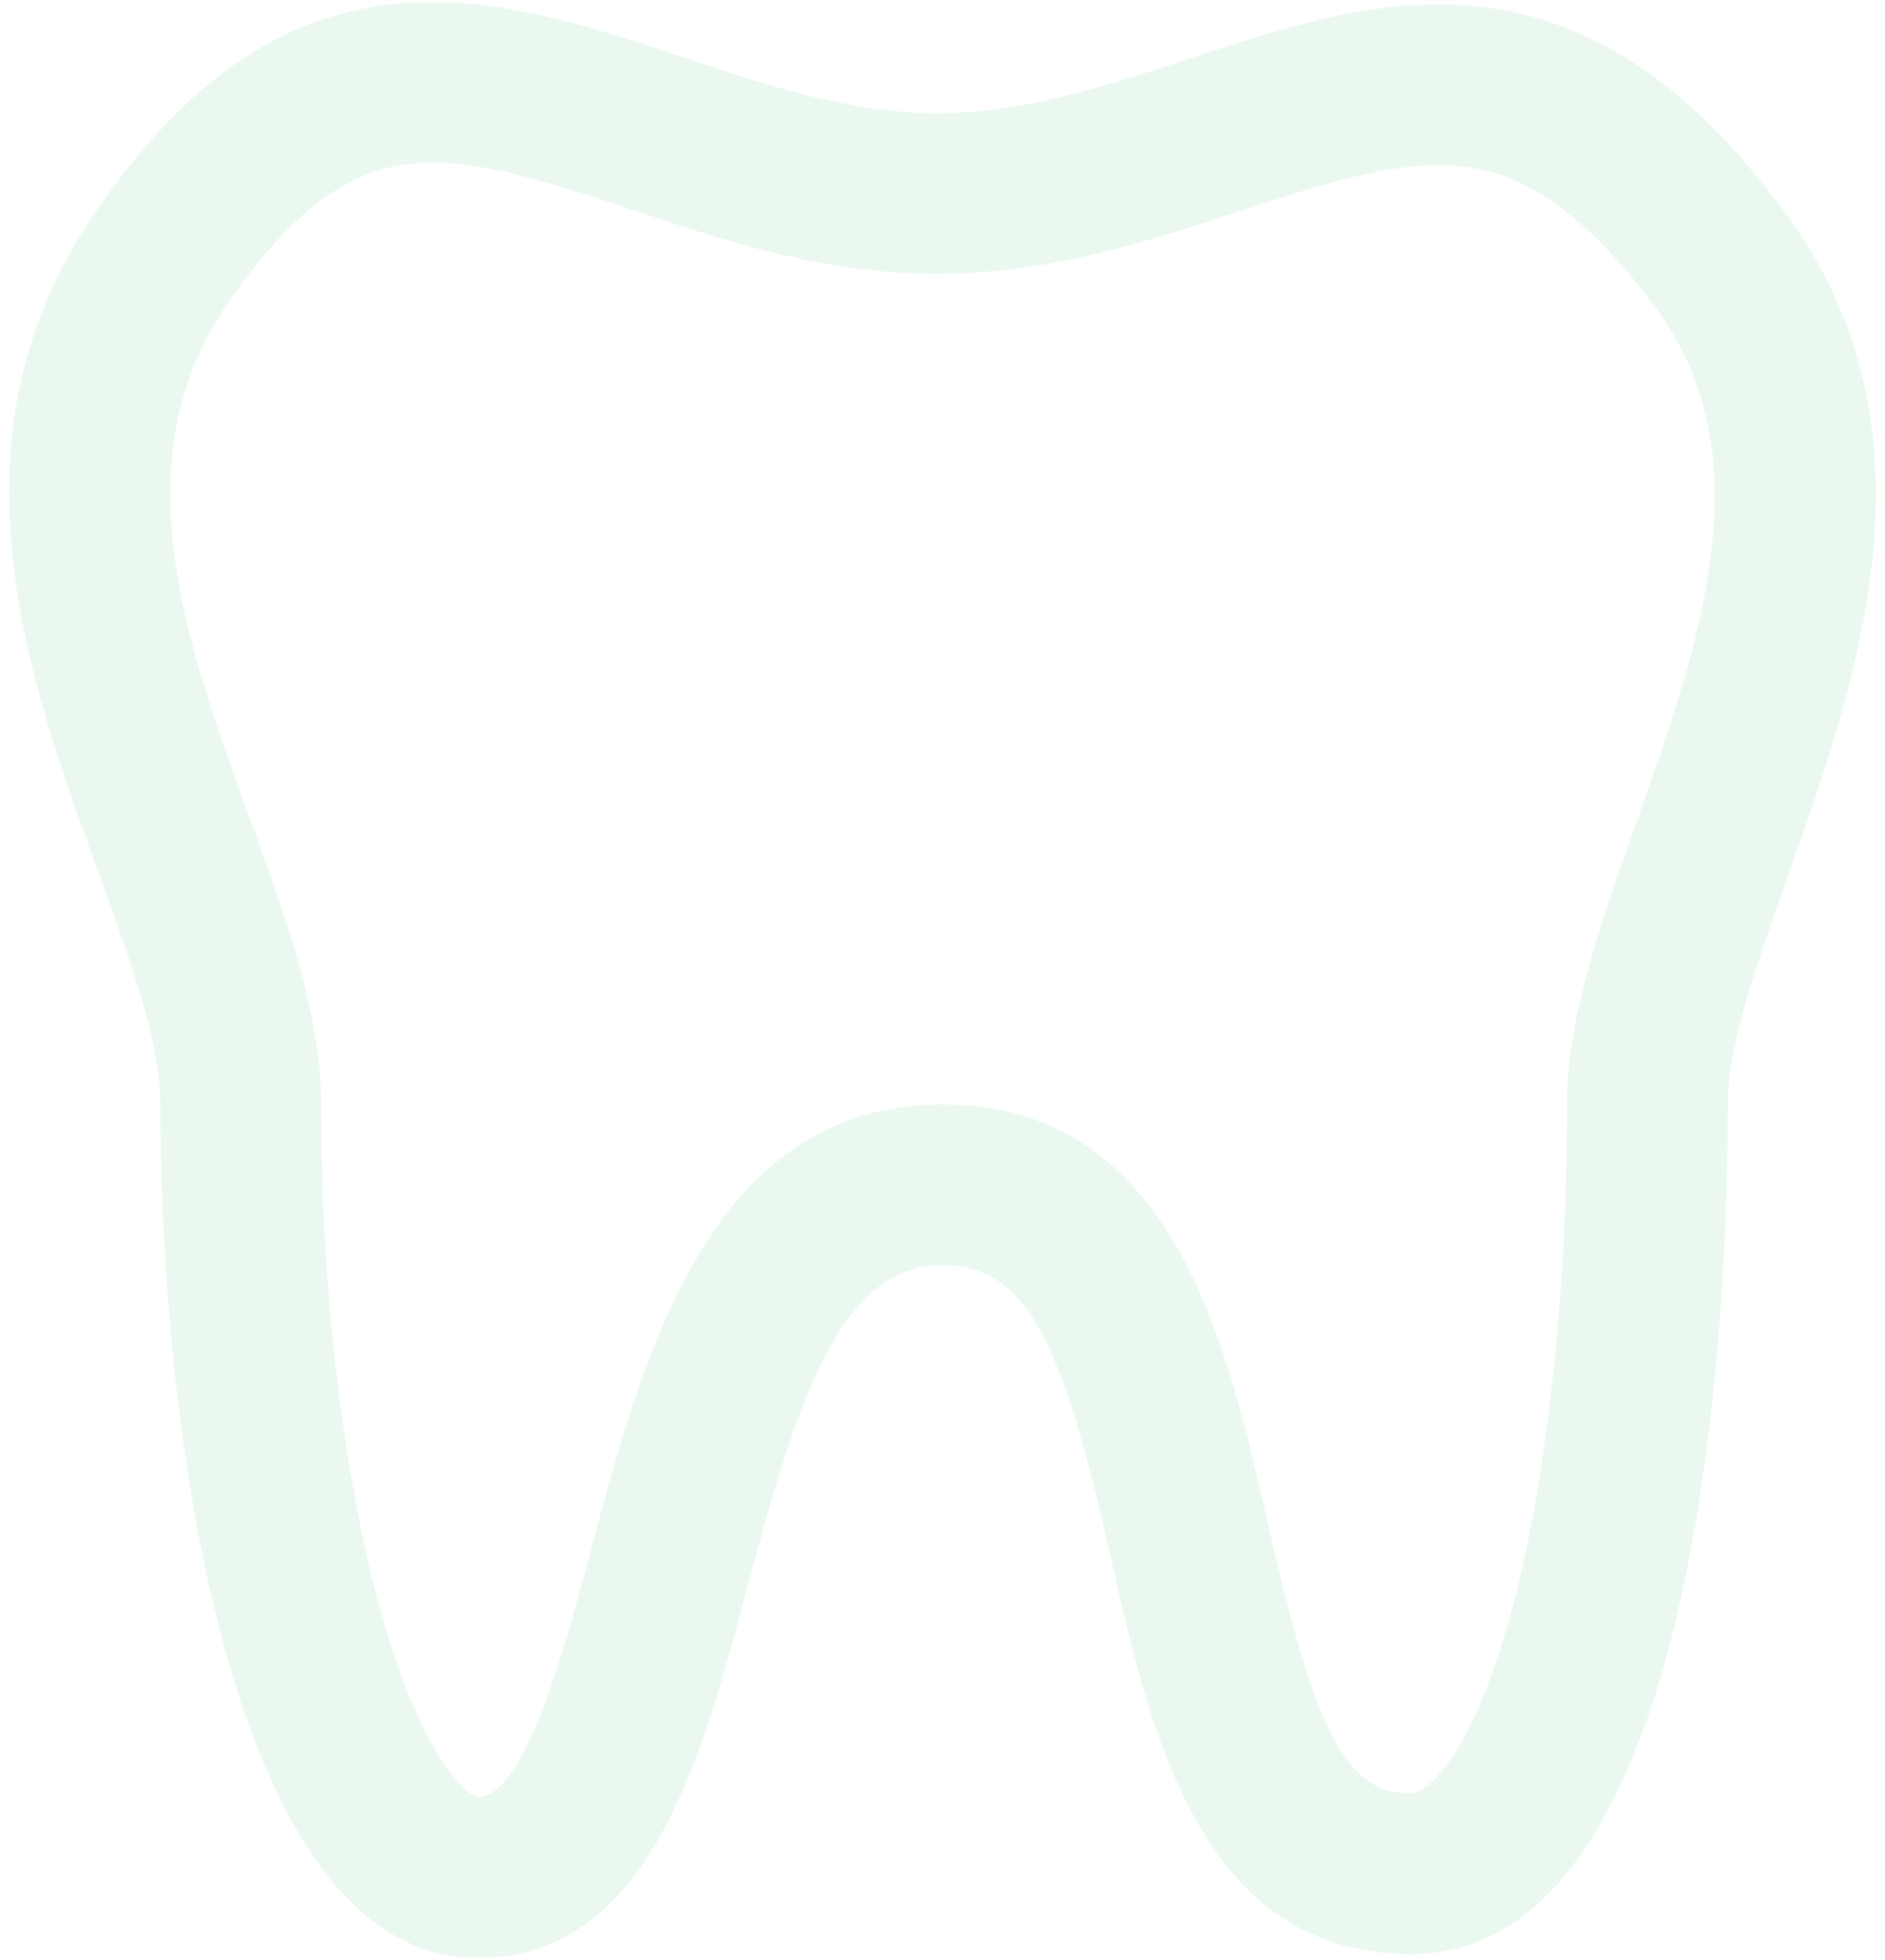 <?xml version="1.0" encoding="UTF-8"?> <svg xmlns="http://www.w3.org/2000/svg" width="152" height="158" viewBox="0 0 152 158" fill="none"> <path d="M143.856 17.014C135.422 5.651 126.561 0.358 115.971 0.358C109.114 0.358 102.461 2.558 96.038 4.68L95.825 4.75C88.973 7 82.501 9.126 75.518 9.126C68.52 9.126 61.661 6.824 54.985 4.586C48.436 2.407 41.665 0.156 34.887 0.156C24.244 0.156 15.591 5.556 7.66 17.143C-4.816 35.314 2.267 54.772 7.981 70.465C10.526 77.446 12.929 84.04 12.929 89.019C12.929 114.583 18.32 157.845 38.527 157.845C52.355 157.845 56.61 141.777 60.374 127.561C64.37 112.596 67.831 102.003 76.009 102.003C83.064 102.003 85.763 108.862 89.506 125.303C92.744 139.667 96.774 157.542 113.77 157.542C137.484 157.542 139.327 105.068 139.327 88.986C139.327 84.266 141.651 77.727 144.112 70.804L144.21 70.528C149.871 54.512 156.917 34.581 143.856 17.014ZM131.99 66.207L131.9 66.463C129.054 74.469 126.367 82.03 126.367 88.985C126.367 104.249 124.762 119.045 121.961 129.579C118.69 141.885 114.939 144.58 113.77 144.58C108.565 144.58 106.066 139.823 102.136 122.39C98.932 108.316 94.545 89.041 76.009 89.041C57.246 89.041 51.816 109.371 47.834 124.283C45.662 132.486 42.38 144.882 38.528 144.882C37.93 144.882 34.165 142.283 30.718 129.931C27.651 118.939 25.892 104.027 25.892 89.017C25.892 81.75 23.108 74.112 20.142 65.972C14.982 51.802 9.647 37.149 18.352 24.471C25.198 14.466 30.553 13.117 34.887 13.117C39.567 13.117 45.069 14.947 50.904 16.887C58.169 19.324 66.403 22.087 75.517 22.087C84.573 22.087 92.7 19.419 99.869 17.064L100.093 16.991C105.805 15.103 111.201 13.32 115.971 13.32C120.421 13.32 125.979 14.677 133.452 24.744C142.396 36.773 137.106 51.737 131.99 66.207Z" fill="#38B466" fill-opacity="0.1"></path> </svg> 